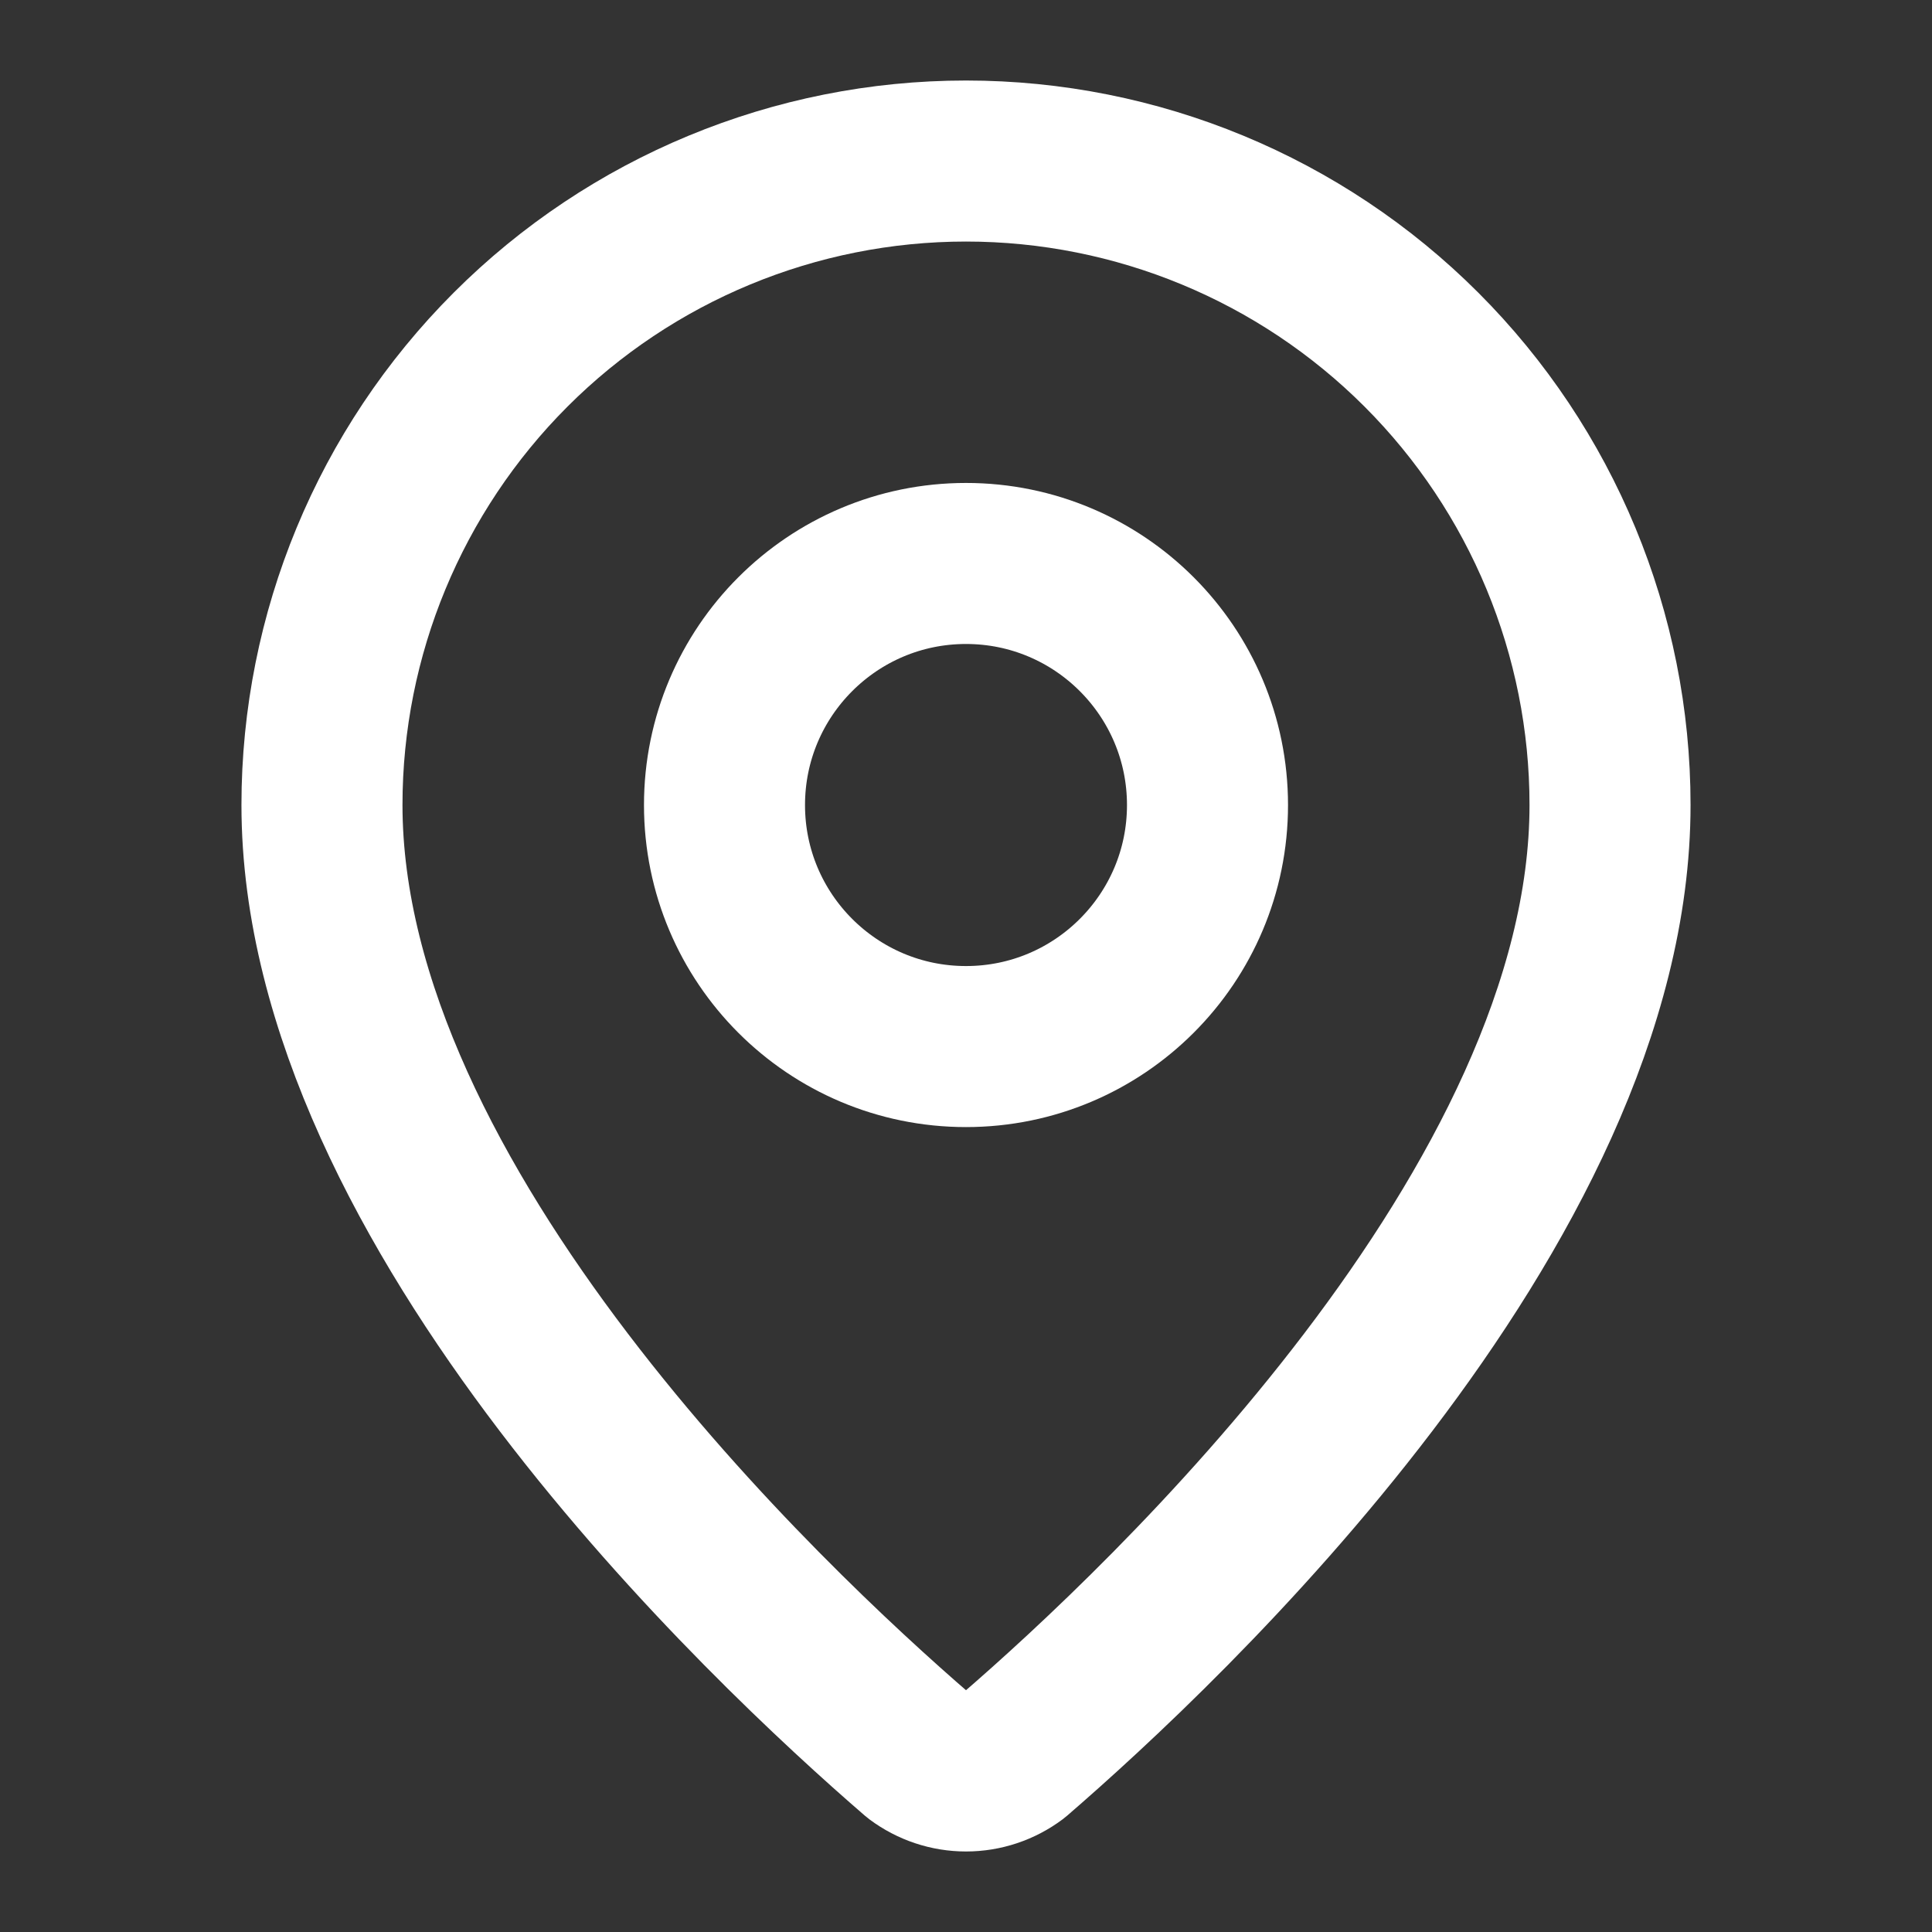 <svg width="20" height="20" viewBox="0 0 20 20" fill="none" xmlns="http://www.w3.org/2000/svg">
<rect x="0" y="0" width="20" height="20" fill="#333333" stroke="none"/>
<path d="M16.667 8.333C16.667 12.494 12.051 16.827 10.501 18.166C10.357 18.274 10.181 18.333 10 18.333C9.819 18.333 9.644 18.274 9.499 18.166C7.949 16.827 3.333 12.494 3.333 8.333C3.333 6.565 4.036 4.869 5.286 3.619C6.536 2.369 8.232 1.667 10 1.667C11.768 1.667 13.464 2.369 14.714 3.619C15.964 4.869 16.667 6.565 16.667 8.333Z" stroke="white" stroke-width="1.667" stroke-linecap="round" stroke-linejoin="round"/>
<path d="M10 10.834C11.381 10.834 12.5 9.714 12.5 8.334C12.5 6.953 11.381 5.833 10 5.833C8.619 5.833 7.5 6.953 7.5 8.334C7.5 9.714 8.619 10.834 10 10.834Z" stroke="white" stroke-width="1.667" stroke-linecap="round" stroke-linejoin="round"/>
</svg>
